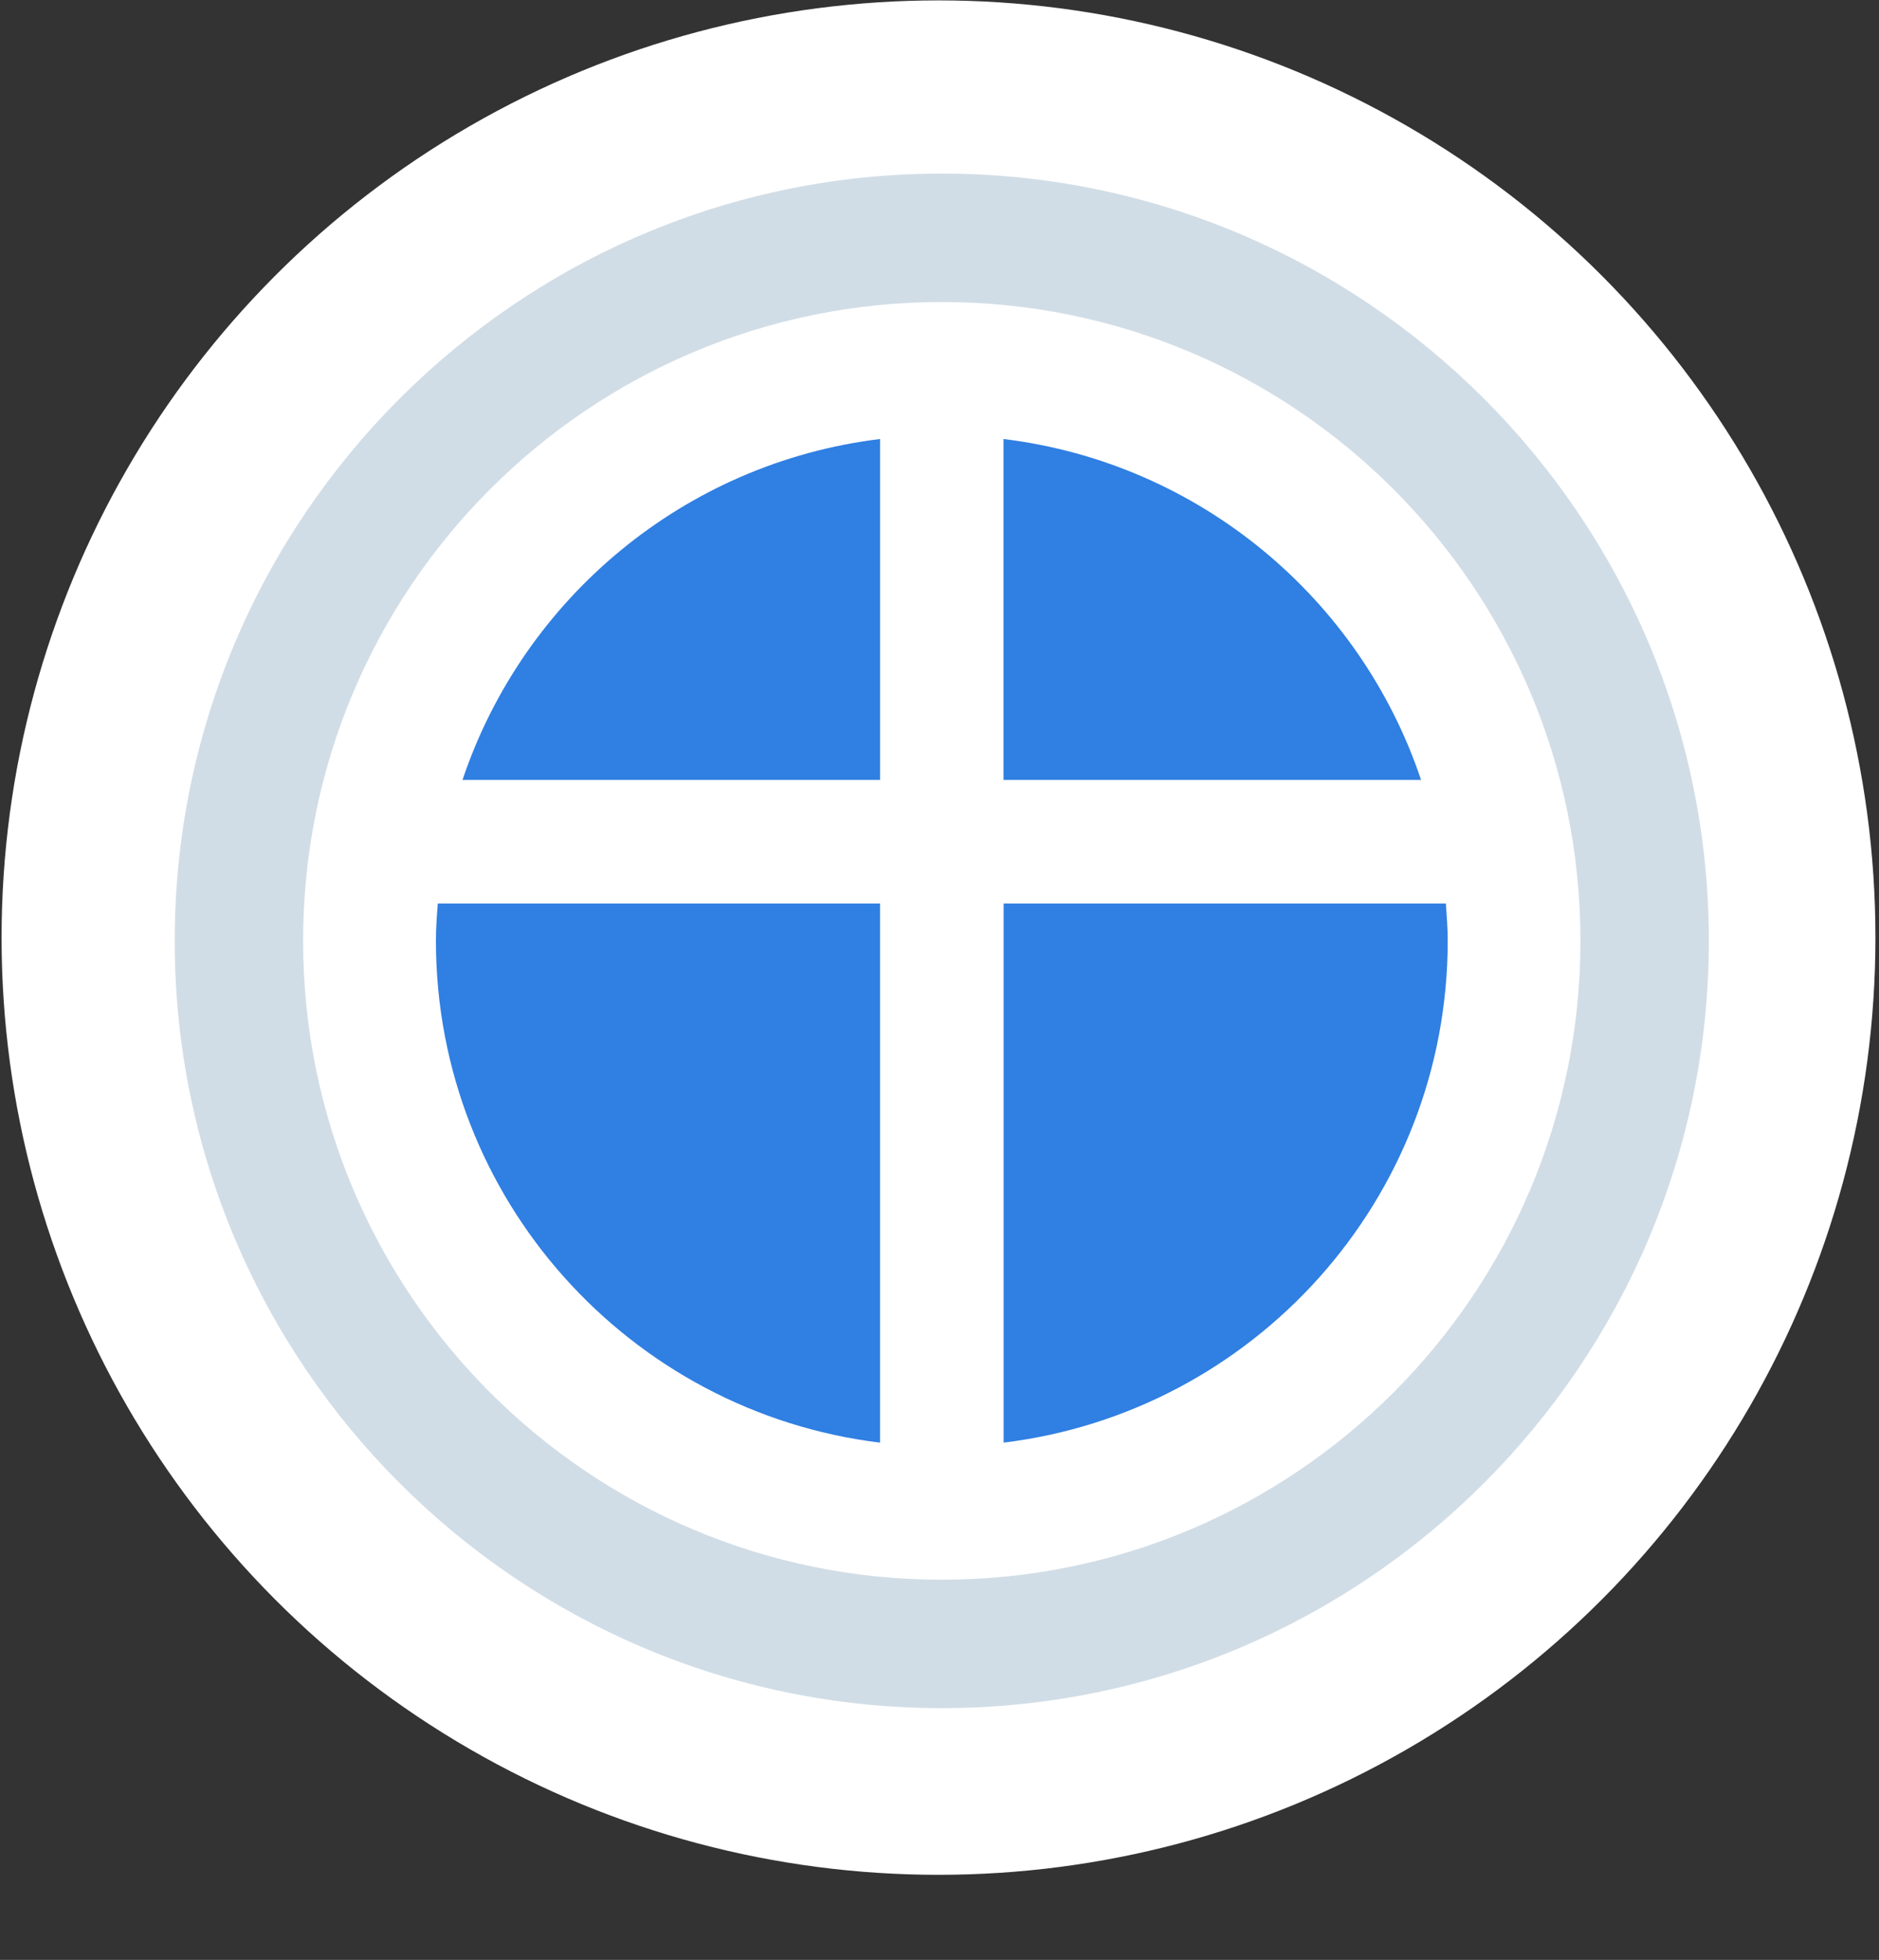 <svg width="117" height="122" viewBox="0 0 117 122" fill="none" xmlns="http://www.w3.org/2000/svg">
    <rect x="0" y="0" width="117" height="122" fill="#333333" stroke="none"/>
    <circle cx="58.438" cy="58.365" r="58.34" fill="#fff"/>
    <path d="M58.642 18.8c21.964 0 39.767 17.803 39.767 39.768 0 21.964-17.803 39.767-39.767 39.767-21.964 0-39.768-17.808-39.768-39.767 0-21.96 17.804-39.768 39.768-39.768zm0-7.995c-26.336 0-47.763 21.427-47.763 47.763 0 26.335 21.427 47.762 47.763 47.762s47.763-21.427 47.763-47.762c0-26.336-21.427-47.763-47.763-47.763z" fill="#D1DDE6"/>
    <path d="M28.798 48.55h26V27.328c-12.184 1.486-22.202 9.918-26 21.222zm33.69 0h25.998C84.694 37.24 74.67 28.814 62.487 27.328V48.55zm-7.69 7.69H27.26c-.058.769-.116 1.538-.116 2.323 0 16.09 12.073 29.338 27.653 31.24V56.24zm35.226 0H62.493v33.562c15.575-1.901 27.652-15.148 27.652-31.24 0-.784-.063-1.553-.115-2.322h-.006z" fill="#307FE2"/>
</svg>
